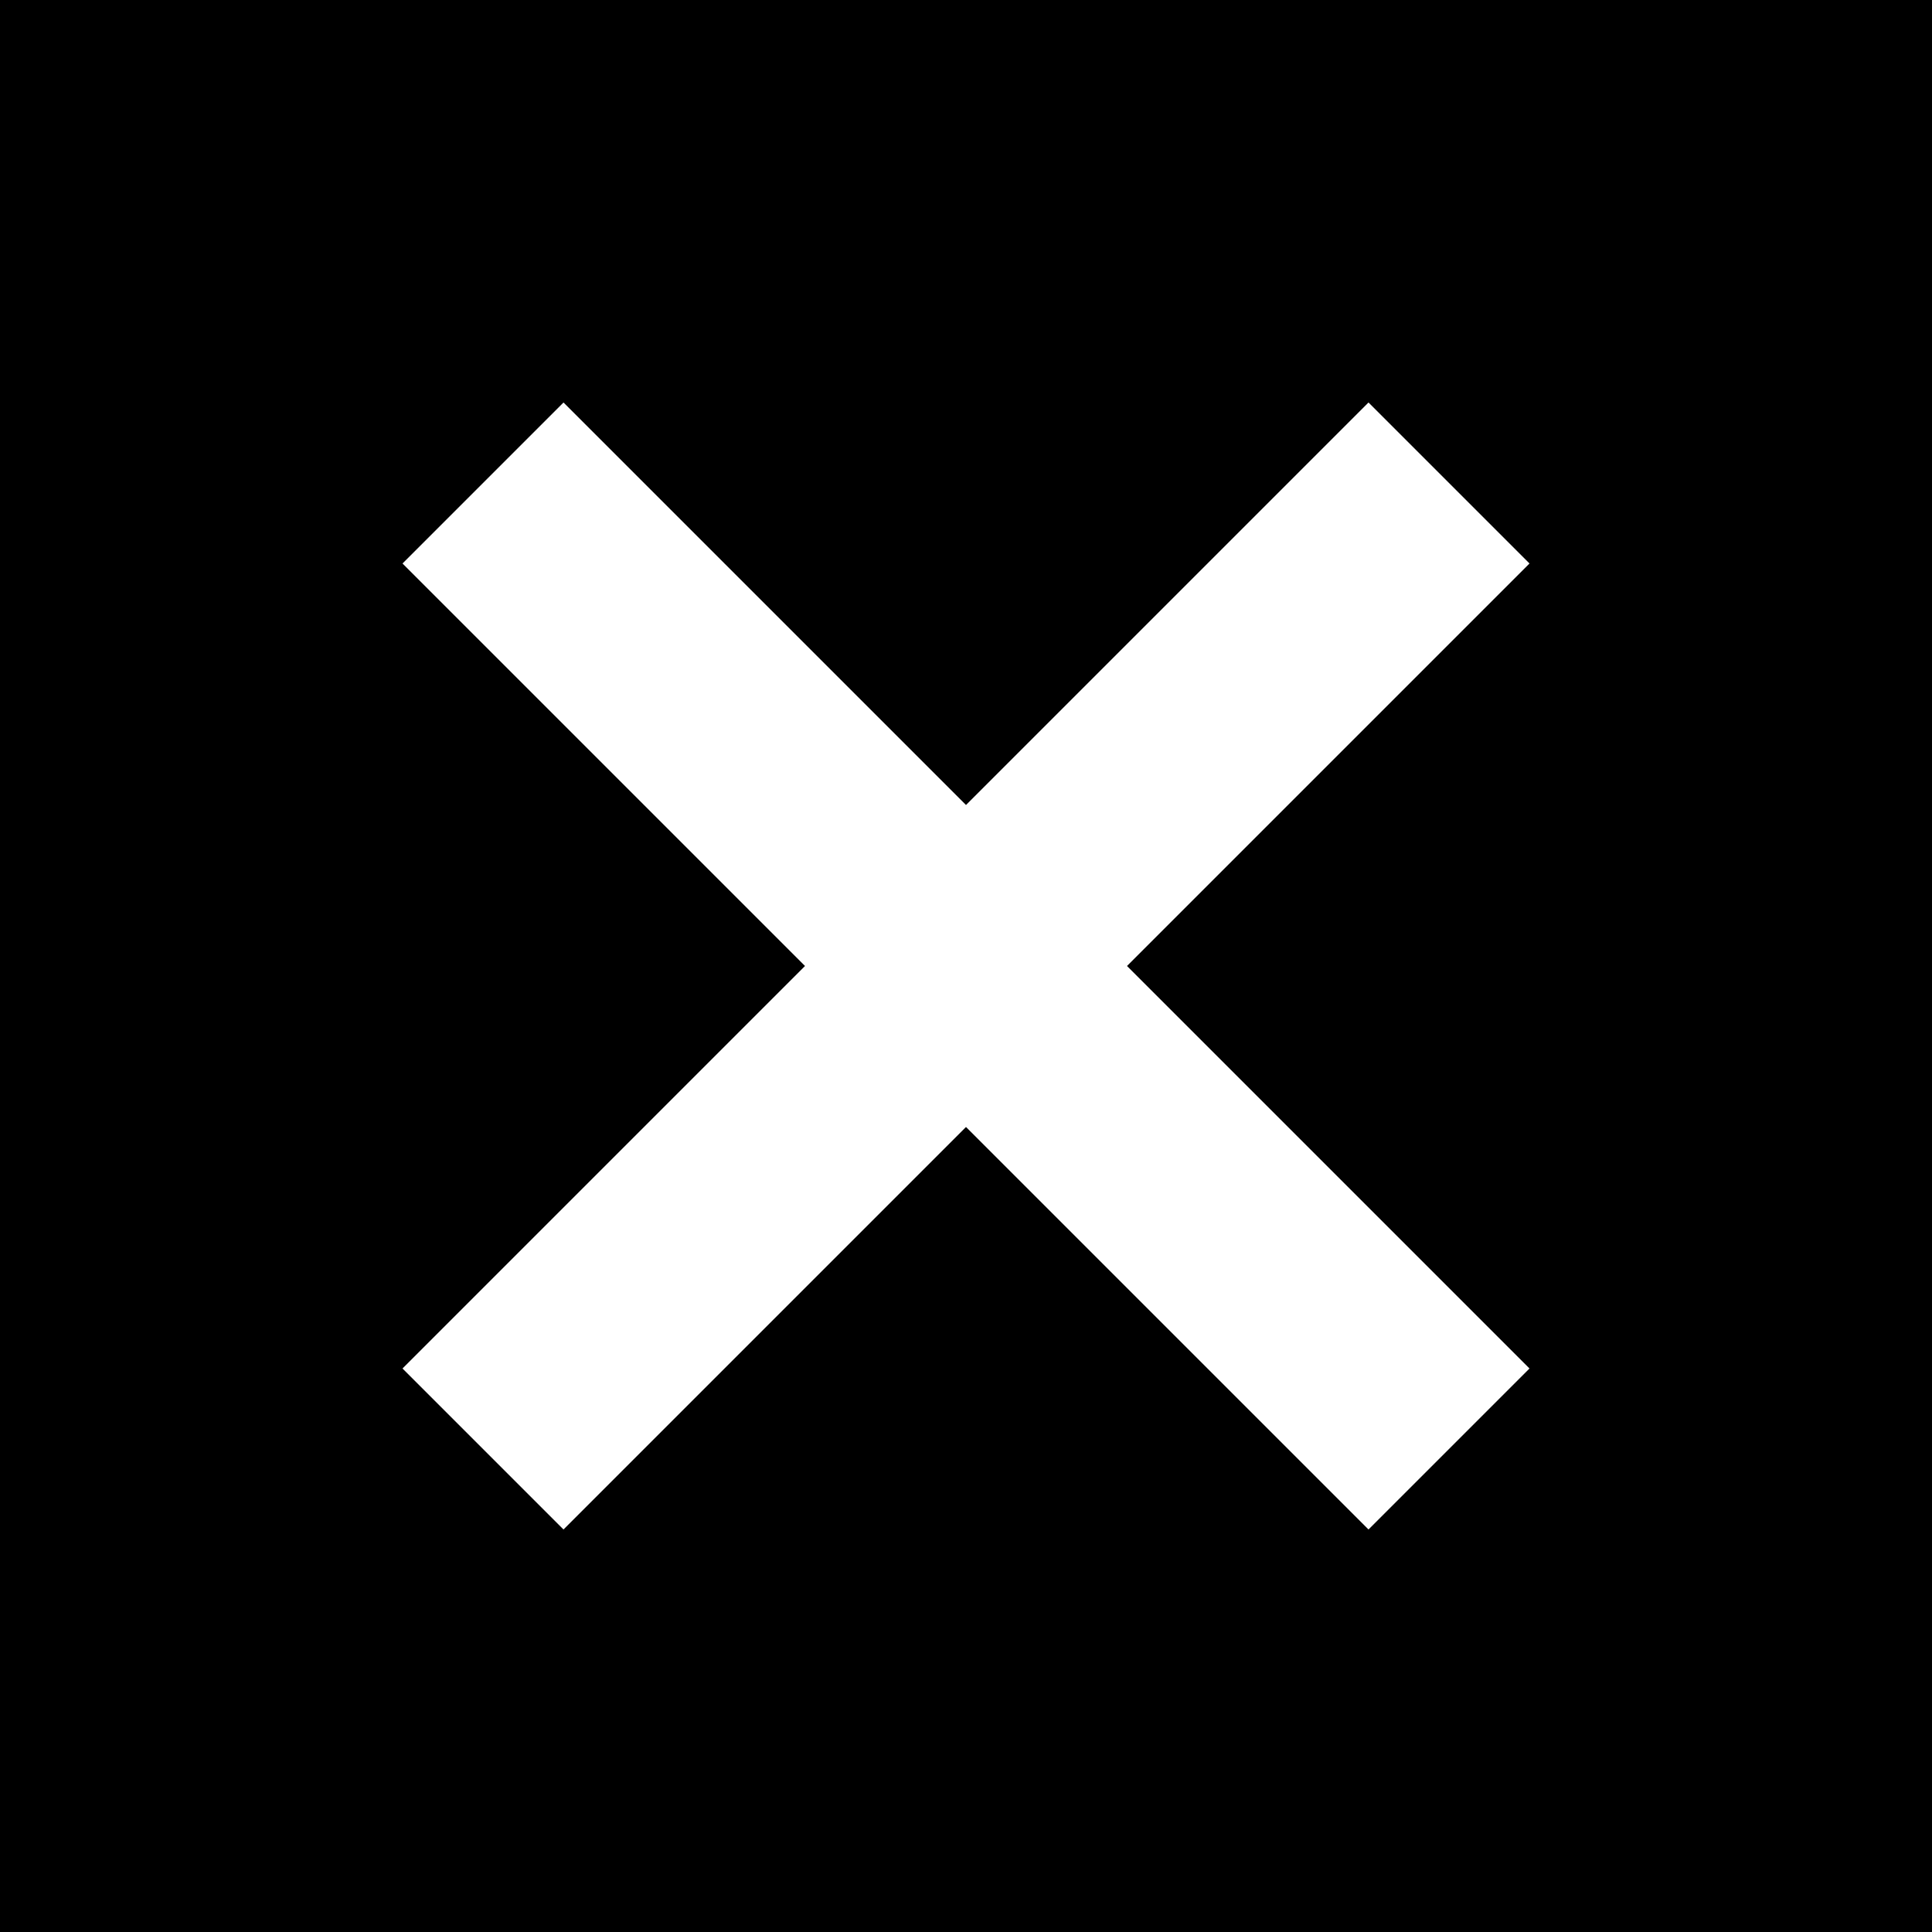 <svg xmlns="http://www.w3.org/2000/svg" viewBox="0 0 12 12">

<defs>
    <style>
      .cls-1 {
        fill-rule: evenodd;
      }
    </style>
  </defs>
  <path class="cls-1 color" d="M1325.5,22.5l1,1L1324,26l2.5,2.5-1,1L1323,27l-2.5,2.5-1-1L1322,26l-2.5-2.5,1-1L1323,25ZM1317,32h12V20h-12V32Z" transform="translate(-1317 -20)"/>
</svg>
